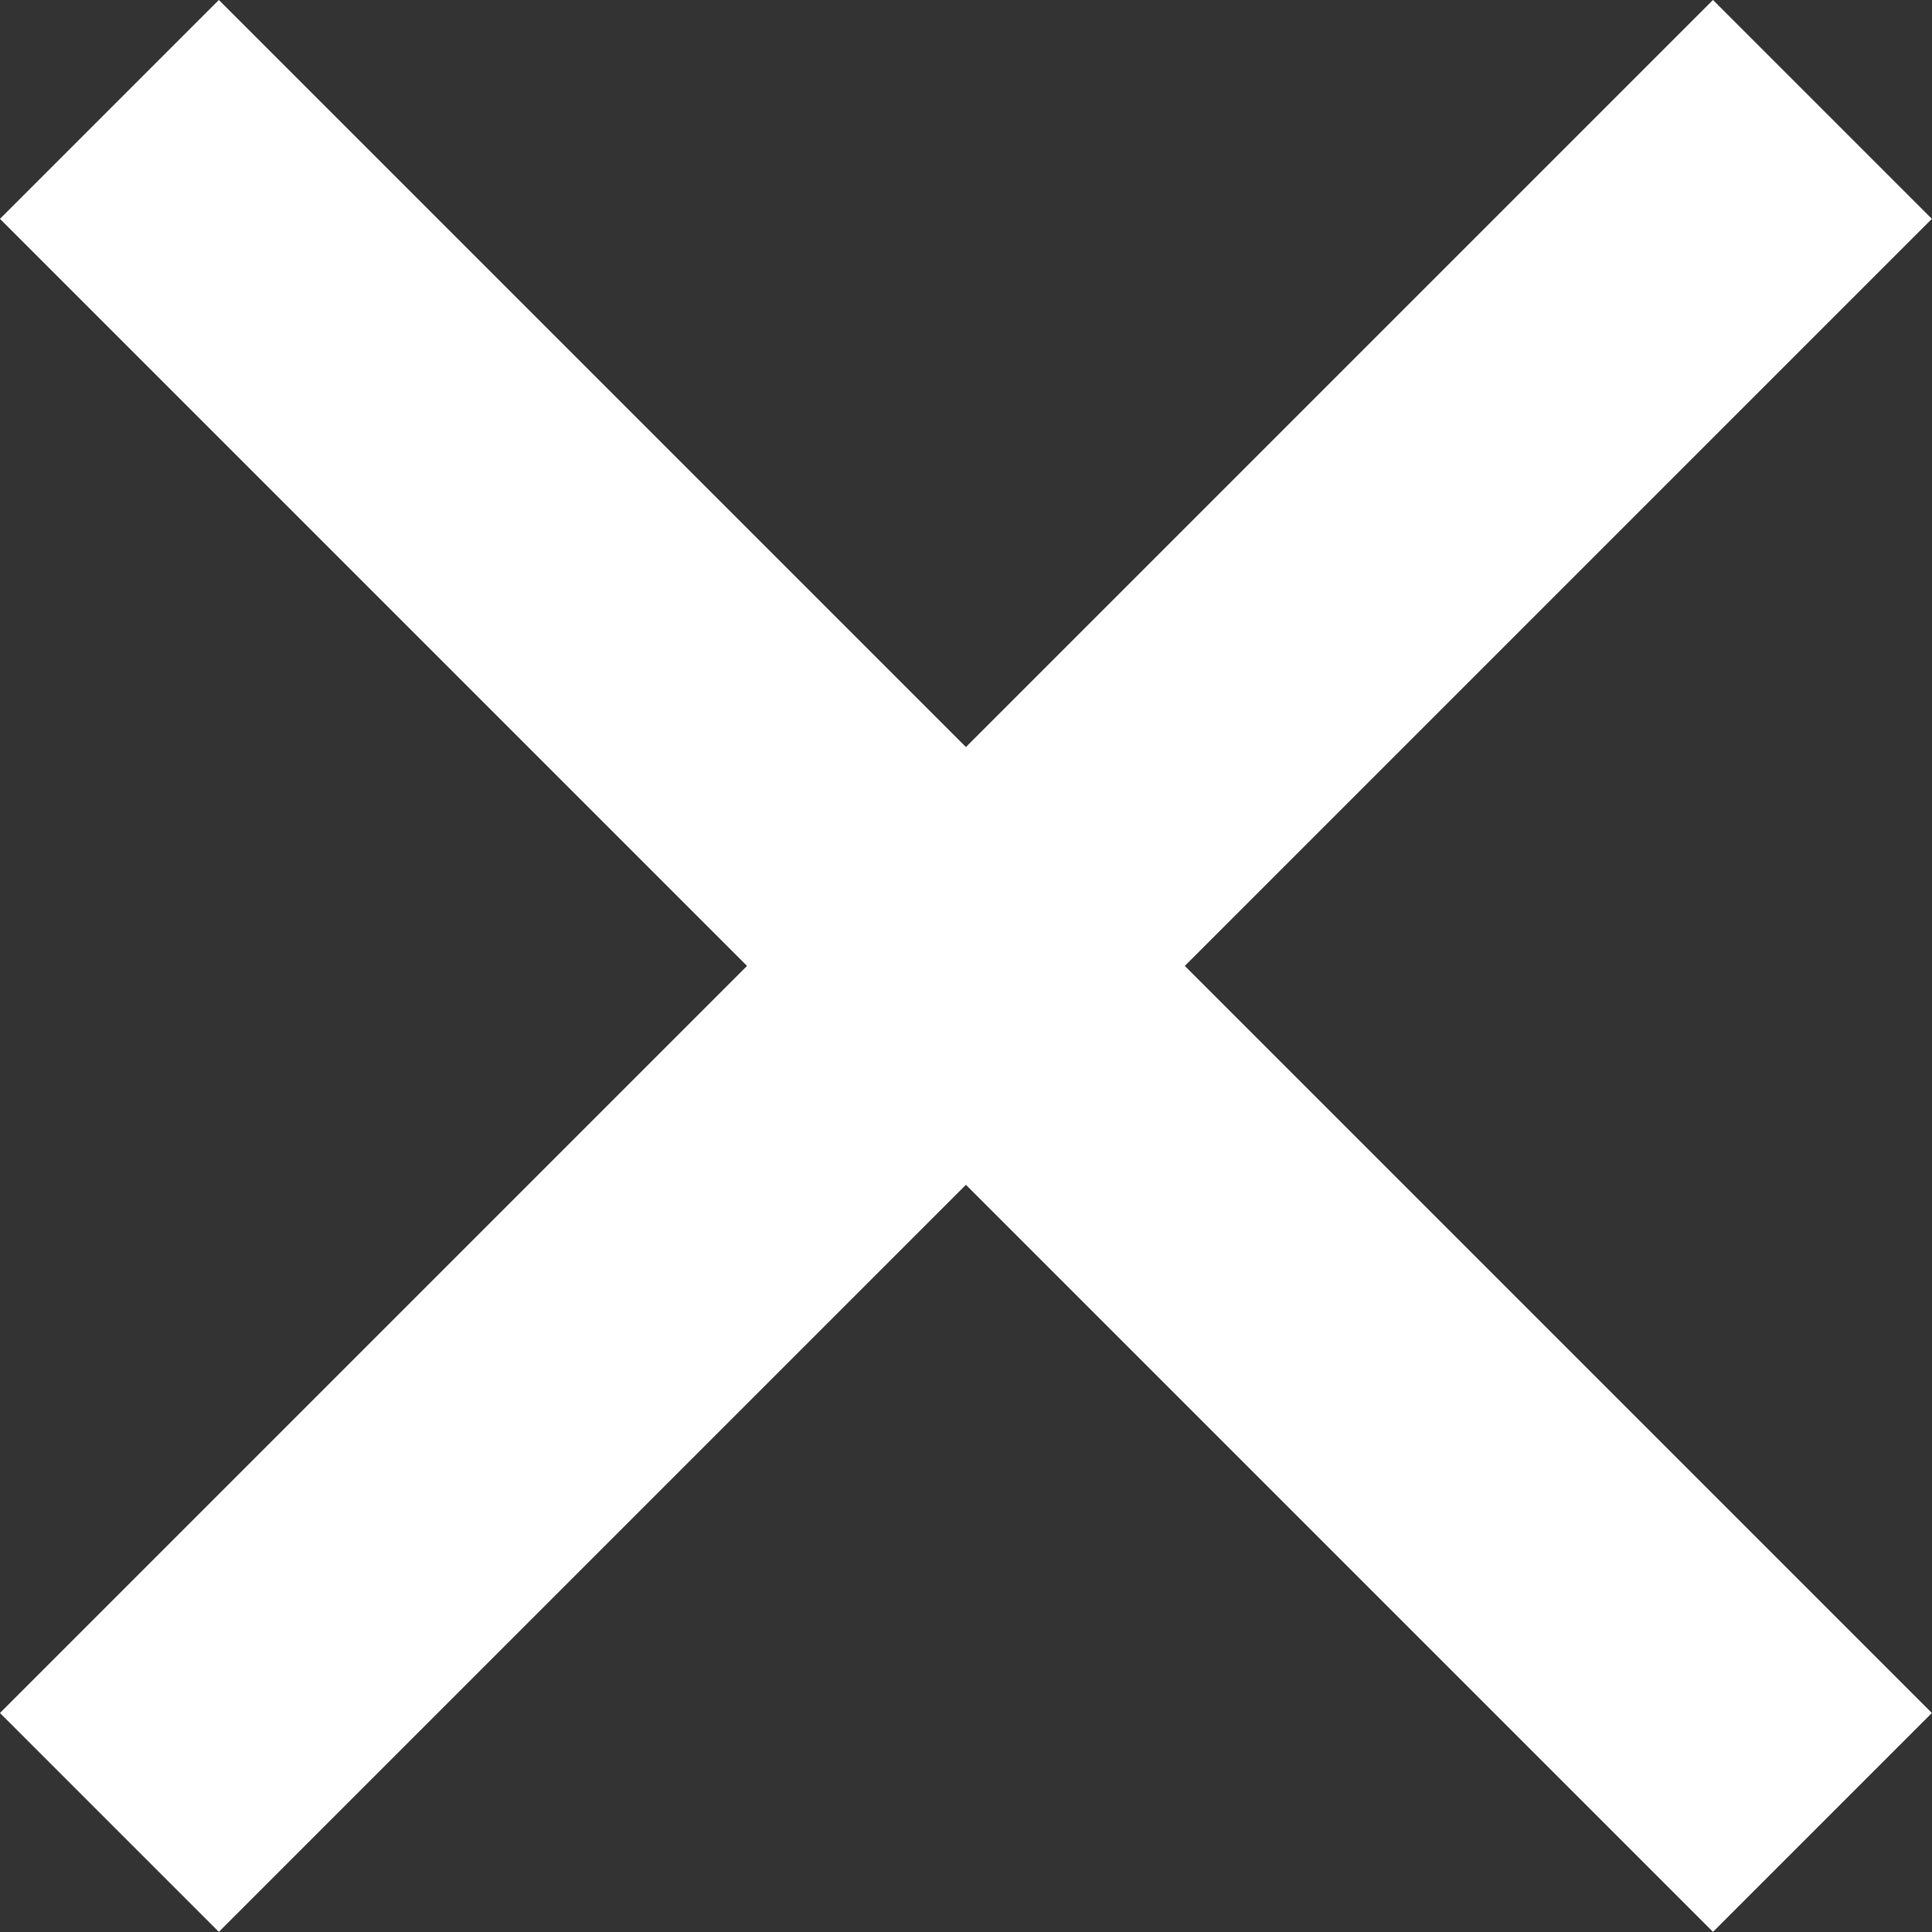 <svg xmlns="http://www.w3.org/2000/svg" viewBox="0 0 12.484 12.484">
  <rect x="0" y="0" width="12.484" height="12.484" fill="#333333" stroke="none"/>
  <defs>
    <style>
      .cls-1 {
        fill: none;
        stroke: #fff;
        stroke-miterlimit: 10;
        stroke-width: 2px;
      }
    </style>
  </defs>
  <g id="close" transform="translate(0.357 0.357)">
    <line id="Line_205" data-name="Line 205" class="cls-1" x2="11.069" y2="11.069" transform="translate(0.35 0.35)"/>
    <line id="Line_206" data-name="Line 206" class="cls-1" x1="11.069" y2="11.069" transform="translate(0.35 0.35)"/>
  </g>
</svg>
